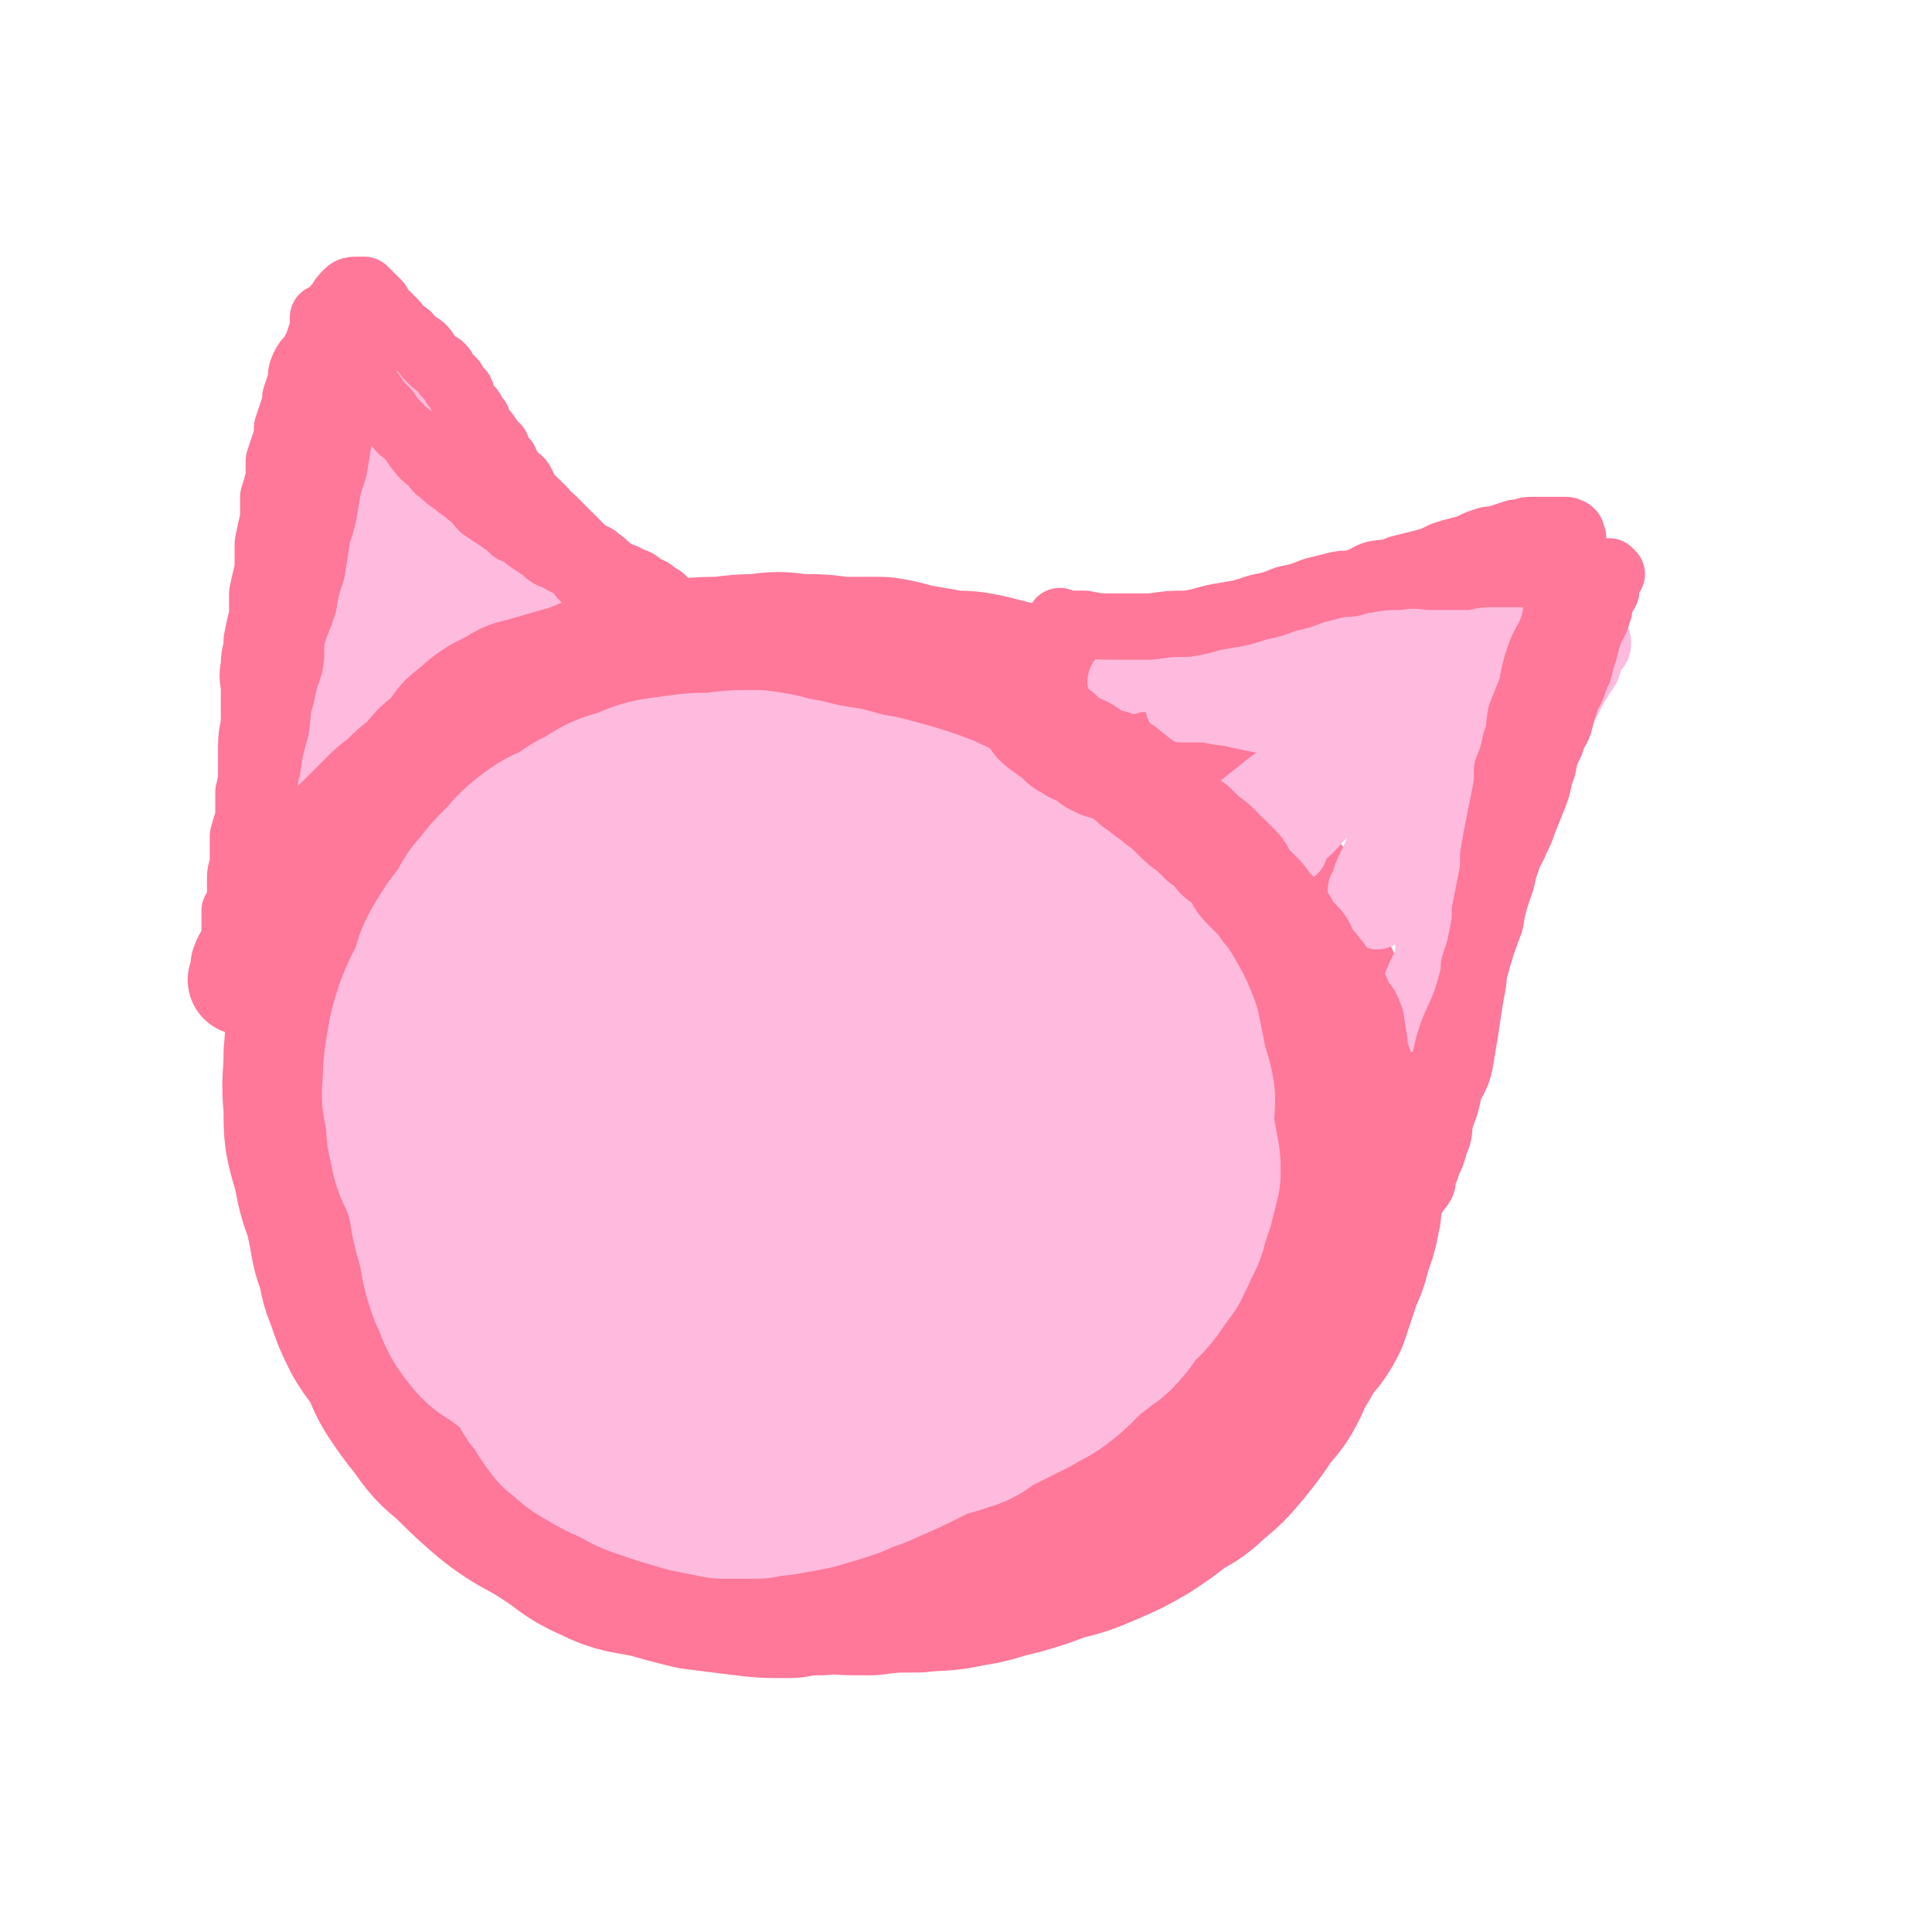 <svg viewBox='0 0 700 700' version='1.1' xmlns='http://www.w3.org/2000/svg' xmlns:xlink='http://www.w3.org/1999/xlink'><g fill='none' stroke='#FFBBDD' stroke-width='80' stroke-linecap='round' stroke-linejoin='round'><path d='M339,426c0,0 -1,-1 -1,-1 0,0 0,0 1,1 0,0 0,0 0,0 -2,0 -2,0 -3,0 -2,0 -2,-1 -4,0 -3,0 -4,0 -7,2 -4,2 -4,2 -7,5 -3,4 -3,4 -5,9 -1,4 -1,4 0,9 0,3 0,3 2,6 2,3 2,4 4,5 3,2 4,1 7,2 4,0 4,0 7,0 5,-1 5,-2 10,-4 5,-1 5,-1 10,-4 4,-3 4,-3 9,-6 4,-3 4,-3 7,-6 3,-3 3,-3 5,-5 1,-2 1,-2 2,-4 0,-1 0,-1 -1,-2 0,-1 0,-1 -1,-2 -2,-1 -2,-1 -5,-3 -5,-2 -5,-3 -10,-4 -6,-2 -7,-1 -13,-1 -6,0 -6,-1 -12,0 -5,0 -5,0 -10,0 -3,1 -3,1 -6,2 -3,0 -3,0 -5,1 -2,1 -2,1 -3,3 -1,2 -1,2 0,4 0,2 0,3 1,4 3,6 3,6 8,11 5,4 5,4 10,7 5,2 6,2 11,2 5,1 5,1 11,1 3,-1 3,-1 7,-2 5,-2 5,-2 10,-4 5,-2 5,-2 9,-5 4,-2 4,-2 8,-4 2,-2 2,-2 5,-5 1,-1 2,-1 3,-3 0,-1 -1,-1 -1,-1 -1,-2 -1,-2 -2,-3 -3,-2 -4,-1 -8,-3 -5,-3 -4,-4 -10,-6 -6,-2 -6,-1 -12,-3 -7,-2 -7,-2 -13,-3 -7,-1 -7,-2 -13,-2 -6,-1 -6,0 -12,0 -6,0 -6,-1 -12,0 -6,0 -6,0 -11,1 -4,1 -4,1 -7,3 -3,2 -3,2 -6,5 -2,2 -2,2 -3,5 -1,3 0,3 0,6 0,3 -1,3 0,5 0,4 1,4 2,7 3,7 3,7 7,14 4,5 4,6 9,10 4,4 4,3 9,5 4,2 4,3 9,3 4,1 5,0 9,0 7,-1 8,0 15,-2 7,-2 7,-2 14,-6 6,-4 6,-4 12,-8 7,-5 7,-5 13,-10 4,-3 5,-3 8,-7 4,-3 3,-4 6,-8 2,-3 3,-3 3,-6 0,-2 0,-2 -1,-3 -3,-3 -3,-3 -6,-5 -6,-3 -6,-3 -11,-6 -9,-3 -9,-3 -18,-6 -9,-2 -9,-2 -19,-4 -9,-2 -9,-3 -18,-3 -9,-1 -9,0 -18,1 -7,0 -7,-1 -14,1 -5,1 -5,2 -10,4 -4,3 -4,3 -7,6 -3,3 -2,4 -3,7 -1,2 -2,2 -2,3 0,4 1,4 1,8 0,5 -1,5 0,10 0,6 1,6 2,11 1,5 0,5 2,9 2,4 2,4 5,7 4,4 4,3 8,7 4,3 4,3 8,5 5,3 5,3 11,5 5,2 5,3 11,4 7,2 7,2 14,3 6,1 7,0 13,0 6,-1 6,-1 12,-2 6,-1 6,-1 10,-3 5,-2 5,-2 9,-5 5,-2 5,-2 8,-5 4,-4 4,-4 6,-8 2,-2 3,-2 3,-5 1,-3 1,-3 0,-6 0,-3 0,-3 -1,-5 0,-3 0,-3 -1,-5 -2,-4 -3,-3 -6,-7 -2,-2 -2,-3 -4,-5 -3,-4 -3,-4 -6,-8 -4,-5 -4,-5 -9,-11 -4,-6 -4,-6 -9,-11 -4,-4 -4,-5 -9,-8 -4,-3 -4,-3 -9,-5 -4,-1 -5,-1 -9,-2 -5,-2 -5,-3 -10,-3 -4,-1 -4,-1 -9,-1 -4,0 -4,0 -8,0 -2,0 -3,-1 -5,0 -4,0 -4,1 -7,3 -4,2 -4,2 -8,5 -3,3 -3,4 -6,8 -2,4 -2,4 -5,8 -1,4 -1,4 -2,8 -1,4 -1,4 -1,8 -1,4 -1,4 -1,8 -1,4 0,4 0,9 1,5 0,5 2,11 1,6 1,6 3,11 1,4 2,4 4,8 2,3 2,3 4,6 2,3 2,3 5,5 3,2 3,2 7,4 4,1 4,1 9,2 4,0 4,0 8,0 4,0 5,0 9,0 6,-1 6,-1 12,-2 7,-1 7,-1 14,-3 6,-1 6,-1 12,-3 4,-2 4,-2 8,-5 5,-4 5,-4 10,-8 5,-5 5,-5 10,-11 3,-4 3,-4 5,-8 2,-3 1,-3 3,-7 1,-3 1,-2 2,-5 1,-2 1,-2 2,-5 0,-2 0,-2 0,-4 1,-2 1,-2 0,-3 0,0 -1,0 -1,0 -1,-1 -1,-1 -2,-3 -1,-3 -1,-3 -2,-6 -3,-4 -3,-3 -6,-7 -3,-4 -3,-5 -7,-8 -4,-5 -4,-5 -8,-8 -5,-4 -5,-4 -11,-7 -5,-3 -5,-3 -11,-5 -5,-2 -5,-2 -10,-4 -5,-1 -5,-1 -10,-3 -4,-1 -4,-1 -9,-2 -3,-1 -3,-1 -7,-2 -5,0 -5,0 -9,1 -5,0 -5,0 -9,1 -4,0 -4,0 -8,1 -4,1 -4,1 -7,3 -3,2 -3,2 -6,5 -3,3 -3,3 -6,7 -3,3 -3,3 -6,6 -3,4 -3,4 -6,7 -3,3 -3,3 -5,6 -2,3 -2,3 -4,6 -2,4 -2,3 -4,7 -1,3 -2,3 -3,6 -1,3 0,3 -1,6 -1,3 -1,3 -2,5 0,3 0,3 0,6 -1,3 0,3 0,6 0,2 -1,2 0,4 0,2 0,2 1,5 1,5 1,5 2,9 1,4 1,4 3,7 2,4 2,4 4,7 1,3 1,3 3,5 2,2 2,2 4,4 3,2 3,2 6,4 4,3 4,3 9,5 6,3 6,4 12,6 5,2 5,2 10,3 4,1 4,1 9,2 3,0 3,0 6,0 3,-1 3,-1 5,-2 5,-1 5,-1 10,-2 4,-1 4,-1 9,-2 3,0 3,0 7,-1 3,-1 3,-1 6,-2 2,0 2,-1 4,-1 2,-1 2,-1 5,-2 3,-1 3,0 6,-2 3,-1 3,-2 6,-4 2,-1 3,-1 5,-3 2,-1 3,-1 5,-3 2,-1 1,-1 3,-3 1,-1 1,-1 3,-2 1,0 1,-1 3,-1 1,-1 1,-1 2,-2 1,0 1,0 3,-1 2,-1 2,-1 4,-3 1,-1 1,-2 2,-3 1,-3 2,-2 3,-5 0,-2 0,-2 0,-4 1,-3 1,-3 2,-5 0,-2 -1,-2 -1,-3 0,-1 0,-1 0,-3 0,-1 0,-1 0,-2 0,-1 1,-1 0,-3 0,-2 -1,-2 -2,-4 -1,-2 0,-3 -2,-5 -1,-3 -2,-3 -4,-5 -2,-3 -2,-3 -4,-5 -3,-3 -2,-4 -5,-6 -2,-3 -3,-3 -6,-5 -3,-3 -2,-3 -5,-6 -4,-4 -4,-4 -8,-6 -4,-3 -4,-3 -8,-5 -4,-3 -4,-3 -9,-5 -4,-2 -4,-2 -9,-5 -5,-2 -5,-3 -10,-4 -6,-2 -6,-1 -11,-1 -6,0 -6,0 -11,0 -5,0 -5,-1 -10,0 -5,0 -5,1 -9,2 -4,2 -5,1 -9,4 -6,3 -6,3 -11,7 -6,4 -6,4 -11,8 -5,5 -5,4 -9,9 -4,4 -3,5 -6,9 -3,4 -3,4 -5,8 -2,3 -1,3 -2,7 -1,3 -1,3 -2,7 0,2 0,2 1,3 0,2 0,2 1,3 2,5 1,5 3,9 2,5 2,6 5,11 3,5 3,5 7,10 3,5 3,5 7,9 4,4 4,4 9,7 6,4 6,5 12,8 7,4 7,3 15,6 8,3 8,3 16,5 8,1 8,0 15,0 9,1 9,2 18,1 9,-2 9,-3 18,-6 8,-3 8,-3 16,-7 8,-4 7,-5 14,-10 6,-5 6,-5 12,-9 4,-4 4,-4 8,-8 4,-3 4,-2 8,-6 3,-3 3,-3 7,-7 2,-3 3,-2 4,-6 1,-1 1,-2 1,-4 1,-3 2,-3 3,-7 1,-5 0,-5 0,-10 0,-5 1,-5 0,-10 0,-8 0,-8 -1,-16 -2,-7 -2,-7 -5,-15 -2,-5 -2,-5 -5,-9 -3,-5 -2,-6 -6,-9 -3,-3 -4,-2 -8,-5 -5,-3 -4,-3 -9,-6 -6,-4 -6,-5 -13,-9 -6,-4 -6,-4 -13,-7 -6,-3 -6,-3 -12,-6 -7,-2 -7,-3 -14,-4 -7,-2 -7,-2 -14,-3 -8,-1 -8,-1 -15,-2 -6,0 -6,0 -11,1 -5,0 -5,0 -10,1 -6,1 -6,1 -13,2 -4,2 -4,2 -9,3 -6,2 -6,2 -11,4 -6,2 -7,2 -12,5 -4,2 -4,2 -8,5 -3,2 -3,2 -6,4 -2,1 -3,1 -4,3 -2,2 -2,3 -3,6 -1,2 -1,2 -2,5 -2,4 -2,4 -4,8 -2,4 -2,4 -3,7 -2,4 -2,4 -3,8 -1,3 -1,3 -1,6 -1,3 -1,3 -2,6 0,4 0,4 0,7 0,3 -1,3 -1,5 0,3 0,3 0,6 0,4 0,4 0,8 -1,4 -1,4 -1,8 -1,4 -1,4 0,8 0,4 0,4 1,8 0,4 0,4 1,8 2,5 2,5 5,9 2,5 1,5 4,10 3,4 4,3 8,7 3,4 2,5 6,8 3,3 4,3 8,6 5,3 5,3 10,6 6,2 6,3 12,5 6,2 6,1 13,3 7,1 7,1 15,2 6,0 6,1 13,1 7,1 7,0 13,1 7,0 7,0 14,0 7,-1 7,-2 14,-4 6,-1 6,0 11,-2 8,-3 8,-4 15,-8 6,-3 6,-3 13,-7 7,-4 6,-4 13,-7 6,-3 6,-2 11,-5 5,-3 5,-4 10,-8 3,-2 3,-2 7,-5 2,-1 1,-2 3,-3 3,-3 3,-2 5,-5 2,-5 2,-5 3,-11 2,-5 1,-5 2,-10 0,-5 1,-6 0,-11 0,-5 0,-5 -2,-9 -2,-7 -2,-7 -5,-13 -3,-8 -4,-8 -8,-15 -3,-7 -3,-7 -7,-13 -4,-6 -4,-6 -9,-11 -5,-4 -5,-3 -10,-8 -5,-4 -4,-4 -9,-8 -4,-4 -4,-4 -8,-8 -4,-3 -4,-3 -8,-6 -4,-4 -4,-4 -9,-8 -6,-4 -6,-4 -12,-7 -7,-4 -7,-4 -14,-7 -5,-2 -5,-2 -11,-4 -6,-2 -6,-2 -11,-4 -5,-1 -4,-1 -9,-2 -3,-1 -3,0 -7,0 -4,0 -4,-1 -9,0 -5,0 -5,0 -11,1 -7,1 -6,1 -13,2 -7,1 -7,1 -13,3 -6,2 -6,2 -12,4 -7,3 -7,3 -13,7 -6,3 -6,3 -12,7 -5,3 -5,3 -11,6 -4,3 -5,2 -8,6 -3,3 -3,3 -5,7 -3,3 -3,3 -5,7 -1,2 -1,2 -2,5 -2,3 -2,3 -4,7 -2,3 -2,3 -3,7 -2,4 -2,4 -2,8 -2,5 -2,5 -2,10 -1,6 -2,6 -1,12 0,7 1,7 2,13 1,8 1,8 3,15 1,6 1,7 3,12 2,5 2,5 4,10 1,3 1,3 3,7 1,4 1,4 3,7 1,3 1,3 3,5 2,3 2,2 4,5 3,4 3,4 5,7 2,3 2,3 5,6 2,3 2,3 4,5 2,2 2,3 5,4 2,2 2,2 4,3 4,2 4,3 9,4 6,3 6,3 12,5 6,2 6,2 13,4 7,1 7,1 14,3 7,2 7,2 14,4 6,2 6,2 12,3 5,1 5,1 11,1 4,1 4,0 8,1 4,0 4,0 7,0 5,0 5,0 11,0 6,-1 6,-2 12,-2 6,-1 6,0 13,0 6,-1 6,-2 12,-3 7,-1 7,-1 13,-3 6,-1 6,-1 12,-4 6,-3 6,-3 11,-7 5,-3 4,-4 8,-8 5,-4 5,-4 9,-9 3,-5 3,-5 6,-11 2,-5 2,-5 5,-10 2,-6 2,-6 4,-12 3,-8 3,-8 5,-16 1,-8 1,-8 2,-16 1,-8 1,-8 0,-16 0,-7 0,-7 -1,-15 -1,-8 -1,-8 -4,-16 -2,-7 -3,-7 -6,-14 -4,-7 -3,-8 -7,-15 -5,-7 -6,-7 -11,-13 -5,-6 -4,-7 -9,-12 -6,-6 -7,-6 -13,-10 -7,-4 -7,-4 -14,-8 -5,-3 -5,-3 -11,-5 -6,-2 -6,-2 -12,-4 -8,-2 -7,-2 -15,-4 -6,-1 -6,-1 -13,-1 -9,-1 -9,-1 -17,-1 -10,-1 -10,-1 -20,0 -9,1 -9,1 -19,3 -8,1 -9,1 -17,3 -9,2 -9,2 -18,6 -9,3 -9,3 -17,7 -7,4 -7,4 -14,8 -7,4 -7,4 -13,9 -4,3 -5,3 -9,8 -4,4 -4,4 -7,9 -3,4 -4,4 -6,9 -3,5 -3,5 -5,10 -1,5 -1,5 -2,10 -1,5 -1,5 -1,10 -1,4 -1,4 -1,7 0,4 0,4 0,9 0,6 0,6 0,12 1,7 0,7 1,13 0,6 1,6 1,12 1,6 1,6 2,11 1,5 2,5 4,10 2,4 2,4 5,9 4,5 4,5 8,10 5,5 5,4 11,9 4,4 4,5 9,8 5,4 5,4 10,7 6,2 6,2 12,5 6,2 6,2 13,4 6,2 6,2 13,3 7,1 7,2 14,3 8,2 8,2 16,3 8,1 8,1 16,2 7,1 7,1 14,2 6,2 6,2 13,3 7,1 7,1 13,1 7,-1 7,-1 13,-2 5,0 5,1 11,0 7,-2 6,-2 13,-4 6,-2 6,-2 12,-4 6,-2 7,-1 13,-4 5,-3 5,-3 9,-6 5,-4 5,-4 9,-8 3,-3 3,-3 6,-7 3,-4 4,-4 7,-9 2,-4 2,-4 4,-9 1,-4 2,-4 3,-9 2,-6 2,-6 3,-12 1,-6 1,-6 2,-12 0,-5 0,-5 -1,-10 0,-5 -1,-5 -2,-11 -1,-6 0,-6 -1,-12 -2,-6 -2,-6 -4,-12 -3,-5 -3,-5 -5,-11 -2,-5 -2,-5 -4,-9 -3,-4 -3,-4 -6,-7 -3,-4 -3,-4 -6,-8 -5,-5 -5,-5 -10,-10 -5,-5 -4,-6 -9,-11 -5,-4 -6,-4 -11,-8 -5,-4 -4,-5 -9,-8 -5,-3 -6,-2 -11,-5 -5,-2 -4,-3 -9,-5 -5,-3 -6,-2 -11,-4 -5,-2 -5,-2 -11,-4 -5,-2 -5,-2 -10,-4 -6,-2 -6,-2 -12,-4 -6,-2 -6,-1 -12,-3 -5,-1 -5,-2 -11,-3 -4,-1 -4,0 -8,0 -5,-1 -5,-1 -9,-2 -3,0 -3,1 -6,1 -4,0 -4,-1 -7,0 -1,0 0,0 -1,1 -2,0 -2,0 -3,1 -2,1 -2,0 -4,1 -2,2 -1,2 -3,3 -3,2 -3,2 -6,4 -3,2 -3,2 -6,5 -3,3 -2,3 -5,6 -2,3 -2,3 -5,6 -2,3 -2,3 -5,6 -2,3 -2,4 -4,7 -3,4 -4,3 -7,7 -3,3 -2,4 -5,7 -3,4 -4,3 -7,7 -2,3 -2,4 -4,7 -2,3 -2,3 -5,6 -3,3 -3,3 -6,6 -2,3 -2,4 -4,7 -2,4 -3,3 -4,7 -2,4 -1,4 -2,8 -1,4 -2,4 -3,8 -1,3 -1,3 -2,6 -1,4 -1,4 -2,8 0,3 1,3 1,6 0,4 0,4 0,8 0,2 -1,2 0,5 0,4 0,4 1,8 1,3 1,3 2,6 1,4 1,4 3,8 1,3 1,3 3,7 2,3 3,3 5,6 2,3 2,3 5,6 4,3 4,3 8,6 3,3 3,3 6,6 3,3 3,3 6,5 3,2 3,2 5,3 3,2 3,2 6,3 3,2 3,3 6,4 3,2 3,2 6,3 3,2 3,1 6,2 3,2 3,2 6,3 3,1 3,1 5,1 3,1 3,0 5,1 3,0 3,0 5,1 3,0 3,1 5,1 3,1 3,0 6,0 3,1 3,1 6,1 4,0 4,0 7,0 5,0 5,0 9,0 4,0 4,0 7,0 4,0 4,0 7,0 3,0 3,0 7,0 3,0 3,0 6,0 3,-1 3,-1 7,-2 3,-1 3,-1 7,-2 4,-1 4,-1 9,-2 4,-1 4,-1 7,-2 3,-2 3,-2 6,-3 4,-3 4,-3 8,-5 3,-2 3,-2 6,-4 4,-3 4,-3 6,-6 3,-3 3,-4 5,-6 2,-2 4,-3 5,-3 '/></g>
<g fill='none' stroke='#FF7799' stroke-width='80' stroke-linecap='round' stroke-linejoin='round'><path d='M247,292c0,0 -1,-1 -1,-1 0,0 0,0 1,1 0,0 0,0 0,0 0,0 -1,-1 -1,-1 0,0 1,1 1,1 -1,0 -2,0 -3,0 -3,2 -3,2 -5,4 -5,3 -5,3 -9,7 -6,4 -6,3 -12,8 -6,5 -7,5 -13,11 -10,11 -11,10 -20,22 -5,5 -4,5 -8,12 -3,6 -4,6 -7,13 -2,6 -2,6 -3,12 -2,7 -2,7 -3,14 -2,9 -1,9 -2,17 -1,8 -1,8 -1,16 -1,6 0,6 0,12 0,5 -1,5 0,10 0,6 1,6 1,12 1,6 1,6 2,12 1,4 0,4 1,8 1,5 1,5 3,9 2,5 3,5 5,9 1,5 1,5 3,9 2,4 2,4 5,8 3,4 3,4 6,8 3,4 3,5 7,8 4,4 4,4 9,7 6,3 5,4 11,7 6,3 7,3 13,6 8,2 8,2 15,4 7,2 7,2 14,4 7,1 7,1 14,2 5,1 5,1 12,2 7,0 7,1 15,1 9,1 9,1 18,1 8,-1 8,-1 17,-1 8,-1 9,0 17,-2 8,-1 8,-2 17,-4 7,-2 7,-2 15,-5 8,-2 8,-2 15,-5 7,-3 7,-3 14,-7 6,-4 6,-4 11,-8 5,-3 6,-3 10,-7 6,-5 6,-5 11,-11 4,-5 4,-5 8,-11 4,-5 4,-4 7,-10 2,-5 2,-5 4,-11 1,-6 1,-6 1,-12 0,-5 1,-5 0,-11 -1,-9 -1,-9 -3,-17 -2,-10 -1,-10 -4,-19 -2,-9 -3,-9 -6,-17 -3,-8 -3,-8 -7,-15 -2,-6 -2,-6 -6,-12 -2,-6 -3,-6 -6,-11 -2,-4 -2,-5 -5,-9 -3,-5 -4,-5 -8,-10 -4,-5 -4,-6 -9,-10 -4,-5 -4,-4 -9,-8 -4,-4 -4,-4 -8,-7 -4,-3 -4,-3 -8,-6 -4,-3 -4,-3 -8,-5 -4,-3 -4,-3 -9,-6 -6,-4 -6,-4 -12,-7 -6,-4 -6,-3 -12,-6 -5,-3 -5,-4 -11,-6 -6,-3 -6,-2 -12,-4 -5,-2 -5,-2 -11,-4 -4,-1 -4,-2 -9,-3 -6,-1 -6,-1 -12,-2 -5,-1 -5,-2 -11,-3 -6,-1 -6,0 -12,0 -5,0 -5,0 -10,0 -6,0 -6,-1 -12,0 -6,0 -6,1 -12,2 -6,2 -6,2 -11,5 -7,4 -7,4 -13,9 -7,5 -7,6 -13,12 -6,6 -7,6 -12,12 -5,7 -5,8 -9,15 -5,8 -5,8 -9,16 -4,8 -4,8 -7,16 -4,7 -6,7 -8,14 -2,7 -1,7 -2,14 -1,7 -1,7 -2,14 0,3 0,3 1,7 0,4 0,4 1,9 1,3 1,3 2,7 1,4 1,4 3,9 1,5 1,5 2,10 2,5 2,5 3,10 2,5 2,5 3,9 2,5 3,5 5,10 1,3 1,3 2,7 2,4 3,4 5,7 2,4 2,4 4,7 2,2 3,2 5,5 3,3 2,3 5,6 3,3 3,3 6,6 4,3 4,2 8,5 4,3 4,3 8,6 4,3 4,3 8,5 5,3 5,3 10,5 6,2 6,2 13,4 6,2 6,2 12,3 6,2 6,2 12,3 6,1 6,1 12,2 7,1 7,2 14,2 7,1 7,0 15,1 9,0 9,1 18,1 9,1 9,1 19,1 7,0 7,0 15,0 7,-1 7,-1 15,-1 6,-1 6,0 12,-1 8,-2 8,-2 16,-5 5,-1 5,-2 10,-4 5,-3 5,-3 10,-8 6,-4 5,-4 10,-9 5,-5 6,-5 10,-10 4,-6 3,-7 6,-13 3,-6 3,-6 6,-12 2,-6 2,-6 4,-13 2,-7 2,-7 3,-14 1,-6 1,-6 1,-12 1,-8 1,-8 0,-15 0,-10 0,-10 -2,-19 -1,-10 0,-10 -3,-20 -2,-9 -3,-8 -6,-17 -2,-8 -1,-8 -4,-15 -3,-7 -3,-7 -7,-13 -3,-6 -2,-6 -6,-12 -2,-5 -2,-6 -6,-10 -2,-4 -3,-3 -6,-6 -4,-5 -4,-5 -8,-9 -5,-4 -5,-4 -11,-8 -5,-4 -5,-4 -10,-7 -5,-3 -5,-4 -9,-6 -5,-3 -5,-3 -10,-5 -5,-2 -5,-2 -9,-5 -5,-2 -5,-2 -9,-4 -6,-3 -6,-2 -12,-5 -7,-3 -7,-3 -14,-6 -8,-3 -8,-3 -15,-5 -10,-2 -10,-2 -20,-4 -9,-2 -9,-3 -18,-3 -9,-1 -9,0 -18,1 -9,1 -10,0 -18,3 -9,2 -9,3 -16,7 -8,4 -8,4 -15,9 -7,5 -6,5 -12,11 -7,5 -7,5 -13,11 -5,5 -6,5 -10,11 -4,5 -4,5 -8,10 -3,4 -3,4 -6,8 -4,5 -4,5 -6,10 -3,6 -3,6 -5,12 -3,6 -3,6 -6,12 -2,7 -2,7 -4,13 -2,6 -2,6 -3,12 -2,6 -2,6 -3,12 -2,7 -1,7 -2,14 0,6 0,6 0,12 0,6 0,6 0,12 1,5 1,5 2,10 1,6 1,6 3,11 1,6 1,6 3,11 2,6 2,6 5,12 3,5 3,4 6,9 3,5 2,5 5,10 4,6 4,6 8,11 5,7 5,7 11,12 7,7 7,7 14,13 9,7 10,6 19,12 8,5 7,6 16,10 8,4 9,3 18,5 7,2 7,2 15,4 8,1 8,1 16,2 8,1 8,1 17,1 5,-1 5,-1 11,-1 7,-1 7,-1 14,-2 8,-1 8,-1 16,-2 7,-2 7,-2 15,-3 7,-2 7,-2 14,-4 6,-1 6,-1 13,-4 6,-2 6,-2 12,-4 6,-2 6,-2 11,-4 7,-4 7,-4 14,-8 5,-3 5,-3 10,-7 6,-3 6,-2 11,-5 5,-5 4,-6 10,-12 4,-5 5,-5 10,-9 5,-5 5,-5 10,-10 4,-4 4,-5 7,-10 3,-5 4,-4 7,-10 2,-6 2,-6 4,-12 2,-6 3,-6 4,-12 2,-5 2,-5 3,-10 1,-4 0,-4 0,-9 0,-4 1,-4 0,-7 0,-7 -1,-7 -2,-13 -1,-7 -1,-7 -3,-14 -1,-7 -1,-7 -3,-13 -1,-7 -1,-7 -3,-14 -2,-8 -3,-8 -6,-15 -3,-7 -3,-7 -6,-14 -3,-7 -3,-7 -7,-13 -4,-7 -4,-6 -9,-12 -4,-6 -4,-6 -8,-11 -4,-5 -4,-5 -8,-10 -4,-4 -4,-4 -8,-8 -4,-3 -4,-3 -8,-6 -3,-2 -3,-2 -6,-4 -4,-2 -4,-2 -8,-4 -3,-2 -3,-2 -7,-4 -4,-1 -4,-1 -7,-3 -3,-1 -3,-1 -6,-3 -3,-1 -3,0 -7,-1 -3,-2 -3,-2 -7,-4 -4,-1 -4,-1 -8,-2 -5,-1 -5,-1 -11,-1 -5,-1 -5,-1 -11,-2 -7,-1 -7,-2 -14,-3 -7,0 -7,0 -15,0 -7,-1 -7,-1 -15,-1 -7,-1 -7,-1 -14,0 -6,0 -6,0 -13,1 -7,0 -8,0 -15,1 -7,1 -7,2 -14,3 -7,1 -7,1 -13,2 -6,2 -6,2 -12,4 -7,2 -8,2 -15,5 -6,3 -5,3 -11,7 -6,4 -7,4 -12,9 -6,6 -6,6 -12,12 -6,8 -6,8 -11,15 -6,9 -6,9 -11,18 -4,8 -4,8 -7,17 -3,10 -3,10 -5,20 -3,10 -2,10 -3,20 0,9 -1,9 0,19 0,10 0,10 3,20 2,10 2,11 7,21 5,11 10,15 14,20 '/></g>
<g fill='none' stroke='#FFBBDD' stroke-width='80' stroke-linecap='round' stroke-linejoin='round'><path d='M247,333c0,0 -1,-1 -1,-1 0,0 0,0 1,1 0,0 0,0 0,0 -1,0 -1,0 -2,0 -2,0 -2,0 -5,1 -4,3 -4,3 -7,6 -5,5 -5,6 -9,11 -6,7 -6,7 -11,14 -4,6 -4,6 -6,13 -5,10 -5,10 -8,21 -1,2 -1,2 -1,5 -1,3 -1,3 -2,6 0,4 -1,4 -1,7 -1,3 0,3 0,6 0,3 0,3 0,5 0,2 0,2 0,3 0,2 0,2 1,4 1,3 1,3 2,6 3,4 3,4 6,7 3,4 3,4 5,7 3,3 2,3 5,6 3,3 3,2 6,5 3,2 3,2 6,4 4,2 4,2 8,3 5,2 5,2 10,4 6,3 6,3 11,5 7,1 7,1 13,2 5,1 5,1 11,2 6,1 6,1 12,1 6,1 6,0 12,1 5,0 5,0 11,0 6,1 6,1 12,1 5,-1 5,0 10,-1 6,-1 6,-2 12,-3 4,-1 4,-1 8,-2 6,-2 6,-2 11,-5 4,-2 4,-2 8,-5 4,-3 4,-3 8,-6 2,-3 2,-3 4,-6 3,-4 2,-4 4,-7 2,-3 2,-3 3,-6 1,-3 1,-3 2,-6 0,-4 1,-4 0,-7 0,-4 -1,-4 -1,-8 0,-3 0,-3 -1,-7 0,-5 0,-5 -1,-9 -2,-6 -3,-6 -5,-12 -3,-6 -3,-6 -7,-12 -4,-8 -4,-8 -9,-15 -7,-10 -6,-11 -14,-19 -7,-8 -8,-8 -17,-14 -8,-6 -8,-6 -17,-11 -6,-3 -6,-4 -13,-6 -4,-2 -5,-1 -9,-2 -8,-1 -8,-2 -15,-3 -8,-2 -8,-2 -15,-2 -8,0 -8,0 -15,1 -7,0 -7,0 -14,1 -6,1 -6,1 -11,3 -5,1 -5,1 -9,3 -4,2 -4,2 -7,5 -4,2 -4,2 -7,5 -3,3 -3,2 -5,6 -3,3 -3,3 -4,7 -2,4 -2,4 -3,8 -2,4 -3,4 -5,9 -2,5 -1,5 -2,11 -2,6 -1,6 -3,12 -1,6 -1,6 -2,11 -1,5 -1,5 -2,10 -1,6 -1,6 -1,11 -1,4 0,4 0,9 0,3 -1,3 0,7 0,2 0,2 1,4 1,3 2,2 3,5 1,3 1,3 2,6 2,3 2,3 5,7 4,5 4,4 8,9 5,5 4,6 9,11 7,7 7,7 14,13 7,6 7,6 15,11 6,5 7,4 14,8 6,3 6,3 12,5 7,1 7,1 13,1 7,1 7,1 13,1 4,-1 4,-1 7,-1 6,-1 6,-2 12,-3 7,-1 7,-1 14,-3 7,-1 7,-1 13,-4 5,-2 5,-3 10,-5 5,-3 5,-2 9,-5 5,-2 4,-3 9,-6 3,-3 3,-3 7,-6 5,-4 5,-3 9,-8 5,-4 4,-4 8,-9 4,-5 3,-5 7,-10 3,-4 4,-4 7,-9 3,-5 3,-5 5,-11 3,-5 3,-5 5,-10 2,-6 1,-7 2,-13 1,-6 1,-6 0,-12 0,-6 0,-6 -1,-11 -1,-6 -1,-7 -3,-12 -2,-7 -3,-7 -6,-13 -3,-5 -2,-5 -6,-10 -4,-6 -5,-6 -10,-12 -6,-6 -6,-6 -12,-11 -5,-6 -5,-6 -12,-10 -6,-4 -6,-5 -12,-8 -5,-3 -5,-3 -10,-5 -6,-3 -6,-3 -12,-5 -6,-2 -7,-2 -14,-4 -6,-1 -6,-1 -13,-3 -7,-1 -7,-1 -15,-3 -7,-1 -7,-2 -15,-3 -8,0 -8,0 -15,1 -7,0 -7,0 -14,1 -8,1 -8,1 -15,4 -7,2 -7,2 -13,6 -5,2 -5,3 -10,6 -5,2 -5,2 -9,5 -5,4 -4,4 -8,8 -4,4 -4,4 -7,8 -4,4 -3,5 -6,9 -4,5 -4,5 -7,10 -3,5 -2,5 -4,11 -3,5 -3,5 -5,10 -2,6 -2,6 -3,12 -1,6 -1,6 -1,12 -1,5 0,5 1,11 0,4 0,5 1,9 1,5 1,5 3,9 2,5 2,5 5,10 2,5 2,5 5,9 3,5 3,5 7,9 4,5 4,5 8,9 4,5 4,5 8,9 4,4 4,4 8,6 4,4 4,4 8,7 5,3 5,3 10,6 5,3 5,4 11,7 5,3 6,2 12,5 6,2 6,2 12,4 6,3 6,3 13,5 6,2 6,2 13,3 6,1 6,1 12,2 5,1 5,0 11,1 5,0 5,0 10,0 5,-1 5,-1 11,-2 4,0 4,0 8,-1 6,-1 6,-1 12,-3 4,-1 4,-2 7,-4 4,-2 4,-2 8,-4 4,-2 4,-2 8,-4 3,-2 4,-2 7,-4 4,-3 4,-3 7,-6 4,-4 4,-4 8,-7 3,-3 4,-2 7,-6 2,-2 2,-3 4,-6 3,-3 4,-3 7,-7 2,-3 2,-3 5,-7 1,-3 2,-3 3,-7 2,-3 2,-3 3,-7 1,-3 1,-3 2,-6 1,-4 1,-4 2,-8 0,-4 0,-4 -1,-8 0,-3 -1,-3 -1,-7 -1,-6 0,-6 0,-12 -1,-6 -2,-6 -3,-12 -1,-5 -1,-5 -2,-10 -2,-5 -2,-5 -5,-10 -3,-4 -3,-4 -6,-9 -4,-4 -4,-4 -7,-9 -5,-4 -5,-4 -10,-9 -5,-5 -5,-6 -10,-10 -6,-5 -7,-4 -14,-8 -7,-4 -7,-4 -14,-7 -7,-3 -7,-2 -14,-3 -8,-1 -8,-1 -15,-2 -7,0 -7,0 -14,1 -8,1 -8,1 -17,2 -11,3 -11,2 -21,5 -9,3 -9,3 -18,6 -8,4 -8,3 -15,8 -7,5 -6,6 -12,12 -7,6 -7,6 -13,13 -5,6 -4,6 -9,13 -3,5 -4,5 -7,11 -3,6 -3,6 -5,12 -1,5 0,5 -1,10 -1,5 -1,5 -2,11 0,6 0,6 0,12 0,5 -1,5 0,10 0,7 1,7 2,14 1,6 1,6 2,12 1,6 1,6 2,11 0,5 0,5 1,9 1,4 1,4 3,7 1,4 1,4 3,8 1,3 1,3 4,6 2,4 2,4 5,8 4,3 4,4 8,6 5,3 5,3 10,5 5,3 5,3 11,5 6,2 6,2 13,4 5,1 5,1 10,2 6,0 6,0 12,0 4,-1 4,-1 7,-1 6,-1 6,-1 11,-2 7,-2 7,-2 13,-4 6,-3 6,-2 12,-5 7,-3 7,-3 13,-6 6,-3 6,-4 11,-6 5,-3 5,-3 10,-5 5,-3 5,-3 9,-6 5,-3 5,-3 9,-6 4,-3 3,-3 6,-6 4,-4 4,-4 7,-7 4,-5 4,-5 8,-9 3,-4 4,-4 6,-7 3,-4 2,-5 5,-9 2,-4 2,-4 4,-7 2,-4 2,-4 3,-8 2,-4 3,-4 4,-8 1,-4 1,-4 1,-8 0,-4 1,-4 0,-7 0,-3 -1,-3 -1,-5 -1,-3 0,-3 -1,-6 -1,-4 -1,-4 -3,-8 -2,-5 -2,-5 -5,-10 -3,-4 -3,-4 -6,-9 -4,-5 -4,-5 -8,-10 -4,-3 -4,-3 -8,-6 -4,-3 -4,-4 -7,-6 -5,-4 -5,-4 -10,-6 -6,-4 -6,-4 -13,-6 -7,-4 -7,-4 -14,-6 -7,-3 -6,-3 -13,-5 -6,-2 -6,-2 -12,-3 -7,-1 -7,-1 -14,-1 -6,-1 -6,0 -11,0 -5,0 -5,0 -10,0 -4,0 -4,-1 -8,0 -4,0 -4,1 -8,2 -4,1 -4,0 -9,2 -5,2 -4,2 -9,5 -6,3 -7,2 -12,6 -6,3 -5,4 -11,8 -5,4 -5,3 -10,7 -5,4 -5,4 -10,8 -5,4 -4,4 -9,9 -4,4 -4,4 -7,9 -4,4 -4,4 -8,9 -2,4 -2,4 -4,9 -3,4 -3,4 -4,9 -2,4 -2,4 -2,8 -1,4 -1,4 -1,8 0,4 0,4 1,7 1,7 1,7 3,14 2,8 1,8 4,16 3,6 2,7 7,13 3,4 5,3 9,7 '/></g>
<g fill='none' stroke='#FF7799' stroke-width='24' stroke-linecap='round' stroke-linejoin='round'><path d='M387,250c0,0 -1,-1 -1,-1 0,0 0,0 0,1 0,0 0,0 0,0 1,0 0,-1 0,-1 0,0 0,0 0,1 0,0 0,0 0,0 1,0 0,0 0,-1 0,0 0,0 0,0 2,-2 2,-3 3,-4 3,-3 4,-3 7,-5 6,-3 6,-3 11,-5 7,-3 7,-4 13,-6 8,-2 8,-1 16,-3 7,-2 7,-2 14,-4 8,-1 8,-1 16,-2 5,0 5,0 11,0 5,-1 5,-1 10,-2 5,-1 5,-2 10,-3 5,0 6,0 11,0 5,0 5,0 10,0 4,-1 4,-1 7,-1 4,-1 4,0 8,0 2,0 2,0 4,0 2,0 2,0 5,0 2,0 2,0 4,0 2,0 2,0 4,0 1,0 1,0 3,0 1,0 1,0 3,0 0,0 0,0 1,0 1,0 1,0 1,0 0,0 0,0 0,0 1,0 1,0 1,0 0,0 0,0 0,0 1,0 0,-1 0,-1 -1,0 0,1 -1,1 -3,0 -3,0 -7,0 -4,0 -4,0 -9,0 -8,0 -8,-1 -15,0 -8,0 -8,1 -16,1 -7,0 -7,0 -14,0 -7,1 -7,1 -14,2 -5,1 -5,1 -11,1 -4,1 -4,1 -9,2 -15,3 -15,3 -29,7 -5,2 -4,2 -9,4 -4,1 -4,1 -8,2 -4,1 -4,2 -7,3 -3,1 -3,1 -7,2 -1,0 -1,0 -2,1 -2,0 -2,0 -3,1 -1,0 -1,0 -2,0 -1,1 -1,0 -2,1 -1,0 0,0 -1,1 -1,0 -1,0 -2,0 0,0 0,0 0,0 0,0 -1,0 -1,0 0,-1 0,-2 2,-3 3,-1 3,0 6,-1 6,-1 5,-2 11,-3 7,-1 7,-1 15,-2 9,-1 9,-1 17,-3 10,-2 10,-2 19,-4 7,-1 7,-1 14,-2 4,0 4,0 9,-1 5,-1 5,-1 9,-2 5,0 5,-1 9,-1 5,0 5,0 9,0 4,0 4,0 7,0 2,0 2,0 4,0 3,0 3,0 6,1 3,0 3,-1 6,0 3,0 3,0 6,1 3,0 3,0 6,0 3,0 3,0 6,0 1,0 1,-1 3,0 1,0 1,0 3,1 1,0 1,0 2,0 0,0 0,0 1,0 0,0 0,0 0,0 1,0 1,0 1,0 '/></g>
<g fill='none' stroke='#FFBBDD' stroke-width='24' stroke-linecap='round' stroke-linejoin='round'><path d='M433,236c0,0 -1,-1 -1,-1 0,0 0,0 0,1 0,0 0,0 0,0 1,0 0,-1 0,-1 0,0 0,0 0,1 0,0 0,0 0,0 1,0 1,0 3,0 3,0 3,0 7,0 6,0 6,0 12,0 10,0 10,0 20,0 11,0 11,-1 21,0 10,0 10,0 19,1 10,0 10,0 21,1 3,0 3,0 7,0 4,0 4,-1 8,0 2,0 2,0 4,1 2,0 2,0 4,0 2,0 2,0 4,0 2,0 2,0 4,0 2,0 2,0 3,0 1,0 1,0 2,0 1,0 1,0 2,0 0,0 0,1 0,1 1,0 2,0 2,0 0,0 -1,0 -2,0 -2,0 -2,0 -5,0 -11,0 -11,0 -22,0 -10,0 -10,-1 -20,-1 -9,0 -9,0 -17,0 -12,0 -12,0 -24,0 -10,0 -10,0 -20,0 -7,0 -7,-1 -15,0 -5,0 -5,0 -10,1 -3,0 -3,0 -6,1 -2,0 -2,0 -4,1 -2,0 -2,1 -3,1 -2,0 -2,-1 -3,0 -3,0 -3,1 -5,1 -3,1 -3,1 -5,2 -2,0 -2,0 -4,0 -1,1 -1,1 -2,1 -1,0 -1,0 -1,0 -1,0 -1,0 -1,0 0,-1 1,-1 2,-2 2,-1 3,-1 5,-2 8,-1 8,-1 15,-2 10,-1 10,0 19,-1 10,-2 10,-2 20,-4 8,-1 8,-1 17,-1 7,-1 7,-1 14,-1 5,-1 5,-1 11,-1 4,-1 4,0 9,0 6,0 6,0 13,0 5,0 5,-1 9,-1 6,0 6,0 11,0 4,0 4,0 8,0 4,-1 4,-1 7,-1 3,-1 3,0 5,0 2,0 2,0 4,0 1,0 1,-1 2,0 1,0 1,0 1,1 1,0 1,0 1,1 0,2 -1,2 -2,3 -1,3 -1,3 -2,6 -4,6 -4,6 -7,12 -5,9 -6,9 -11,17 -5,8 -5,8 -10,16 -4,8 -3,8 -7,16 -3,6 -4,5 -7,11 -3,5 -3,5 -6,11 -2,4 -2,4 -4,9 -2,4 -3,3 -5,7 -1,5 0,5 -2,10 0,2 0,2 -1,3 -1,3 -2,3 -3,5 -1,2 0,3 -1,5 -1,1 -1,1 -2,2 0,1 1,1 0,2 0,1 0,1 -1,1 0,0 -1,1 -1,1 1,-2 2,-3 3,-6 2,-3 1,-3 3,-7 2,-5 2,-5 5,-9 2,-5 2,-6 4,-11 2,-4 2,-4 5,-8 2,-5 2,-5 4,-9 2,-3 1,-3 3,-6 2,-3 2,-3 4,-7 2,-4 2,-4 4,-7 1,-3 1,-3 3,-7 1,-3 1,-3 3,-6 1,-3 1,-3 2,-5 1,-4 0,-4 2,-7 2,-4 2,-4 4,-8 2,-3 2,-3 4,-7 1,-2 0,-2 2,-4 0,-2 1,-2 1,-3 0,-1 0,-1 0,-2 1,-1 1,-1 2,-2 0,0 -1,0 -1,0 1,0 1,-1 2,0 0,0 -1,0 -1,1 0,1 0,1 -1,2 -2,6 -2,6 -4,11 -5,9 -5,9 -10,18 -4,9 -3,10 -8,18 -3,7 -4,7 -8,13 -4,7 -5,6 -9,13 -2,3 -2,4 -4,7 -2,2 -3,2 -5,3 0,1 0,1 0,2 0,0 0,0 0,0 0,0 0,-1 0,-1 0,-2 0,-2 0,-3 1,-5 2,-4 3,-9 1,-5 0,-5 2,-10 1,-5 1,-5 3,-11 2,-5 1,-5 3,-10 1,-4 2,-4 3,-8 2,-5 1,-5 3,-10 1,-3 2,-3 3,-6 1,-2 1,-2 2,-5 0,0 0,0 0,-1 0,0 0,0 0,-1 0,0 0,0 0,0 0,0 0,0 0,1 0,2 0,2 -1,5 -4,9 -4,9 -8,18 -4,8 -3,8 -6,16 -3,6 -4,6 -8,11 -2,4 -1,4 -3,8 0,1 0,1 -1,3 0,0 0,1 0,1 1,0 1,-1 1,-2 1,-2 1,-2 2,-3 2,-5 2,-5 4,-10 3,-6 2,-6 5,-11 3,-7 3,-6 6,-14 3,-5 2,-5 5,-11 1,-5 2,-4 3,-9 1,-4 1,-4 2,-8 0,-2 0,-2 0,-3 0,-2 1,-3 0,-3 0,0 -1,1 -2,3 -2,3 -2,3 -4,6 -4,7 -4,7 -9,13 -4,8 -4,8 -8,15 -4,8 -4,7 -8,15 -3,6 -3,6 -6,12 -1,4 -1,4 -2,8 -1,3 -1,4 -1,7 0,0 0,0 0,1 0,0 0,1 0,1 1,-1 1,-2 2,-3 3,-4 4,-3 6,-6 5,-7 5,-8 9,-16 4,-6 4,-6 7,-13 3,-5 3,-5 5,-10 2,-5 2,-5 3,-9 1,-3 1,-3 1,-5 1,-3 1,-3 0,-5 0,0 0,1 -1,1 0,0 0,-1 0,-1 -1,-1 -1,0 -2,0 -3,0 -3,0 -6,1 -5,2 -5,1 -10,4 -9,4 -9,4 -16,10 -8,6 -8,6 -14,12 -5,4 -5,5 -9,9 -2,2 -3,1 -5,4 -1,1 0,2 0,3 0,0 0,-1 0,-2 2,-3 2,-3 4,-6 7,-9 6,-10 15,-17 9,-8 10,-7 19,-13 8,-5 8,-5 15,-10 5,-3 5,-2 9,-5 2,-1 3,-2 3,-2 1,-1 0,0 -1,0 -1,0 -1,0 -2,1 -2,1 -1,2 -3,3 -4,2 -4,2 -8,3 -5,3 -5,3 -9,5 -5,2 -5,1 -9,3 -5,2 -6,2 -11,4 -9,5 -9,5 -19,11 -9,5 -9,6 -18,12 -5,3 -6,2 -10,6 -3,1 -3,2 -5,4 0,0 -1,0 -1,0 0,-1 1,-1 1,-1 1,-1 0,-1 0,-2 2,-2 2,-2 4,-3 4,-3 4,-4 7,-7 5,-4 5,-4 10,-8 6,-4 6,-4 12,-7 6,-4 6,-4 13,-8 6,-3 6,-2 12,-5 4,-2 4,-2 9,-4 2,-2 2,-2 3,-3 1,-1 2,-1 2,-1 0,-1 0,-1 -1,-1 -1,0 -1,0 -1,0 -1,-1 -1,-1 -2,-1 -1,-1 -1,0 -3,0 -3,0 -3,0 -6,0 -7,-1 -7,-1 -14,-1 -9,-1 -9,0 -18,0 -8,0 -8,0 -16,0 -6,1 -6,0 -12,1 -4,0 -4,0 -7,1 -2,0 -2,0 -3,0 0,0 0,0 -1,0 0,1 0,1 0,1 3,0 4,-1 7,0 7,1 7,1 14,3 29,6 29,6 58,12 6,1 6,1 12,1 3,1 3,1 6,1 0,0 1,0 1,0 -2,-1 -3,0 -6,-1 -8,-1 -8,-1 -16,-2 -3,-1 -3,-2 -7,-2 -8,-2 -8,-2 -16,-3 -10,-2 -10,-3 -21,-5 -8,-1 -8,-1 -17,-2 -5,-1 -5,-1 -9,-1 -3,0 -3,0 -5,0 0,0 0,0 0,0 '/><path d='M526,272c0,0 -1,-1 -1,-1 0,0 0,0 0,1 0,0 0,0 0,0 1,0 0,-1 0,-1 0,0 0,0 0,1 0,0 0,0 0,0 -1,0 -1,0 -2,1 -3,3 -3,2 -5,5 -5,6 -4,6 -8,12 -4,6 -4,6 -8,12 -3,5 -2,5 -5,11 -2,4 -2,4 -3,8 -1,1 -1,1 -1,2 0,1 0,1 0,1 '/><path d='M208,208c0,0 -1,-1 -1,-1 0,0 0,1 1,1 0,0 0,0 0,0 0,0 -1,-1 -1,-1 0,0 0,1 1,1 0,0 0,0 0,0 0,0 -1,-1 -1,-1 0,0 0,1 1,1 0,0 0,0 0,0 0,0 0,0 -1,-1 -1,-1 -1,-1 -3,-3 -2,-2 -2,-2 -5,-4 -2,-2 -2,-2 -4,-4 -3,-3 -3,-2 -6,-5 -2,-2 -2,-2 -4,-4 -3,-2 -3,-2 -5,-5 -3,-2 -3,-2 -5,-4 -2,-2 -1,-2 -3,-5 -1,-1 -1,-1 -3,-3 -2,-2 -2,-2 -4,-5 -1,-2 -1,-2 -3,-4 -1,-2 -1,-1 -3,-3 -1,-1 -2,-1 -3,-3 -2,-2 -1,-2 -3,-5 -2,-2 -2,-2 -4,-4 -3,-3 -3,-3 -5,-7 -3,-3 -3,-3 -5,-6 -3,-3 -3,-3 -6,-6 -1,-3 -1,-3 -3,-5 -1,-1 -1,-1 -3,-2 -1,-1 -1,-1 -2,-2 0,0 0,0 -1,0 0,0 0,0 0,0 0,0 0,0 0,0 0,1 0,1 0,1 0,1 0,1 0,2 0,2 1,2 1,4 1,4 0,4 0,9 0,6 0,6 1,13 1,8 1,8 3,15 1,6 2,6 2,12 1,5 0,5 0,9 0,4 0,4 0,8 0,3 0,3 0,6 0,1 0,1 0,2 0,3 -1,3 -1,5 0,3 0,3 0,5 -1,2 -2,2 -2,4 -1,2 0,3 0,5 0,2 0,2 0,4 -1,3 -1,3 -2,5 0,2 1,2 1,4 0,2 -1,2 -2,4 0,2 0,2 0,4 0,3 0,3 0,5 -1,2 -2,2 -2,3 -1,2 0,2 0,4 0,1 -1,1 -1,3 0,0 0,0 0,1 0,1 -1,1 -1,2 0,0 0,0 0,1 0,1 0,1 0,1 0,0 0,-1 0,-2 0,-3 0,-3 0,-5 0,-4 0,-4 0,-8 0,-6 0,-6 0,-12 -1,-6 -1,-6 -2,-12 0,-3 1,-3 1,-7 0,-7 0,-7 0,-15 0,-6 0,-6 0,-12 0,-6 0,-6 0,-11 0,-4 0,-4 1,-8 0,-3 0,-3 0,-6 0,-2 0,-2 1,-4 0,-1 0,-1 0,-2 0,0 0,-1 0,-1 0,0 0,1 0,2 0,8 0,8 1,17 0,10 0,10 1,21 0,3 0,3 1,5 0,8 1,8 1,15 2,14 1,14 3,27 0,5 1,5 1,9 1,3 1,3 1,7 0,2 -1,2 0,4 0,2 1,2 2,5 0,0 0,0 0,1 0,0 0,1 0,1 0,-2 1,-2 1,-4 1,-7 1,-7 1,-14 0,-7 0,-7 0,-14 0,-5 -1,-5 -1,-10 -1,-8 -1,-8 -2,-16 0,-9 0,-9 0,-17 -1,-9 0,-9 -2,-18 0,-1 -1,0 -1,-1 -1,-2 -1,-2 -2,-5 0,-1 0,-1 0,-2 -1,-2 -1,-2 -1,-4 0,-2 0,-3 0,-3 0,-1 0,0 0,1 0,1 1,1 1,3 2,7 1,7 3,14 2,9 2,9 5,17 4,10 4,10 8,20 3,9 3,9 7,18 3,5 3,5 5,10 1,2 1,2 2,5 1,1 1,1 1,2 0,0 1,0 1,0 0,-1 0,-1 0,-2 0,-1 0,-1 0,-2 -1,-3 -2,-3 -2,-7 -2,-9 -2,-9 -4,-18 -2,-11 -2,-12 -5,-23 -3,-13 -3,-12 -6,-25 -2,-6 -2,-6 -3,-12 -1,-2 -1,-2 -2,-4 0,0 -1,-1 -1,-1 0,0 0,1 1,3 1,3 1,3 3,6 3,4 2,4 5,7 5,7 5,8 11,14 7,8 7,8 14,16 7,7 7,7 15,14 5,5 5,5 10,10 3,2 3,2 6,4 0,1 0,1 1,2 0,0 0,0 0,0 -1,-1 -1,-1 -1,-2 -1,-1 -1,-1 -2,-2 -3,-3 -3,-3 -5,-5 -6,-6 -6,-6 -13,-12 -7,-7 -8,-7 -16,-14 -8,-9 -8,-9 -17,-17 -7,-6 -7,-6 -14,-12 -3,-3 -3,-3 -6,-5 -1,0 -1,-1 -2,-1 -1,-1 -2,0 -2,0 0,0 1,0 2,1 2,2 1,2 3,4 4,5 4,5 8,9 4,4 4,4 8,8 7,6 7,6 14,12 9,7 9,6 19,12 7,5 7,5 15,10 6,3 6,4 11,7 5,3 5,2 9,5 3,2 3,3 6,5 2,3 2,2 5,4 1,1 1,1 2,2 1,0 1,0 2,0 0,-1 0,-1 0,-2 -1,-2 -1,-2 -2,-3 -1,-2 -1,-2 -2,-3 -3,-3 -3,-3 -5,-6 -2,-2 -2,-2 -5,-5 -3,-2 -3,-2 -6,-4 -4,-3 -4,-2 -8,-5 -4,-1 -4,-1 -8,-3 -4,-2 -4,-2 -8,-4 -4,-1 -4,-1 -8,-2 -5,-2 -5,-2 -9,-4 -3,-1 -3,-1 -6,-2 -3,-1 -3,-1 -7,-2 -1,-1 -1,-1 -3,-1 -1,0 -1,0 -2,0 -1,0 -2,-1 -2,0 0,1 1,1 2,3 1,3 1,3 3,7 2,5 2,5 4,10 2,4 3,4 5,9 2,4 1,4 3,8 1,2 1,2 2,5 1,1 1,1 2,2 0,1 0,1 0,2 1,1 1,2 1,1 0,0 -1,-1 0,-2 0,-2 1,-1 1,-3 1,-2 1,-2 2,-4 1,-3 1,-3 2,-6 1,-3 2,-3 3,-6 1,-2 1,-2 1,-4 1,-1 1,-1 1,-2 0,-1 0,-1 0,-1 0,0 1,0 1,1 0,0 -1,-1 -1,0 -2,2 -2,2 -3,5 -3,6 -3,6 -6,12 -10,20 -10,20 -20,40 -2,4 -1,4 -4,8 0,0 -1,0 -1,0 '/><path d='M157,224c0,0 -1,-1 -1,-1 0,0 1,0 1,1 0,0 0,0 0,0 0,0 -1,-1 -1,-1 0,0 1,0 1,1 0,0 0,0 0,0 0,0 0,-1 -1,-1 -1,1 -2,1 -3,2 -2,3 -2,3 -4,6 -4,5 -3,5 -6,10 -4,5 -4,5 -7,10 -3,5 -3,5 -5,10 -2,3 -2,3 -4,7 -1,3 -2,3 -3,6 0,2 0,2 0,4 0,2 -1,2 -1,5 -1,2 -1,2 -2,5 0,2 0,2 0,3 -1,2 -1,2 -2,3 0,2 0,2 0,3 0,1 -1,1 -1,2 0,1 -1,1 -1,2 0,0 1,0 1,1 0,0 0,0 0,0 0,0 -1,0 -1,0 0,-1 1,0 1,0 0,-2 0,-3 0,-5 0,-5 1,-5 1,-9 0,-3 0,-3 0,-7 0,-7 0,-7 1,-14 1,-7 1,-7 3,-15 1,-6 0,-6 2,-11 1,-6 0,-6 3,-11 1,-3 1,-3 3,-6 5,-6 7,-8 10,-12 1,-1 -1,1 -2,2 '/></g>
<g fill='none' stroke='#FF7799' stroke-width='24' stroke-linecap='round' stroke-linejoin='round'><path d='M244,238c0,0 -1,-1 -1,-1 0,0 0,0 1,1 0,0 0,0 0,0 0,0 -1,-1 -1,-1 0,0 0,0 1,1 0,0 0,0 0,0 0,0 0,0 -1,-1 0,0 0,0 0,0 -2,-2 -2,-2 -4,-4 -2,-2 -2,-2 -4,-5 -3,-3 -3,-2 -5,-5 -3,-3 -3,-3 -6,-6 -2,-2 -2,-2 -5,-4 -3,-1 -3,-1 -6,-3 -3,-1 -2,-2 -4,-4 -3,-2 -4,-2 -7,-4 -3,-1 -3,-1 -5,-3 -3,-2 -3,-2 -6,-4 -2,-2 -2,-2 -5,-3 -2,-2 -2,-2 -5,-4 -3,-2 -3,-2 -6,-4 -2,-2 -2,-3 -5,-5 -2,-2 -3,-2 -5,-4 -3,-2 -3,-2 -5,-4 -2,-1 -2,-2 -3,-3 -3,-3 -3,-2 -5,-5 -2,-2 -1,-2 -3,-4 -2,-3 -3,-2 -5,-5 -2,-2 -2,-2 -4,-5 -3,-3 -3,-3 -5,-6 -2,-3 -2,-3 -4,-5 -1,-3 -1,-3 -3,-5 -1,-2 -1,-1 -3,-3 -1,-2 0,-2 -1,-4 -1,-1 -1,-1 -2,-2 -1,-1 -1,-1 -1,-3 -1,-1 -1,-1 -2,-2 -1,-1 -1,0 -1,-1 -1,-1 -1,-1 -1,-2 0,-1 0,-1 0,-1 0,0 0,0 0,0 '/><path d='M241,218c0,0 -1,-1 -1,-1 0,0 0,0 1,1 0,0 0,0 0,0 0,0 -1,-1 -1,-1 0,0 0,0 1,1 0,0 0,0 0,0 0,0 -1,-1 -1,-1 0,0 0,0 1,1 0,0 0,0 0,0 0,0 0,0 -1,-1 -1,-1 -1,0 -2,-1 -2,-2 -2,-2 -5,-3 -2,-2 -2,-2 -5,-3 -3,-2 -3,-1 -6,-3 -3,-2 -2,-2 -5,-4 -2,-2 -2,-1 -5,-3 -2,-2 -2,-2 -4,-4 -2,-2 -2,-2 -4,-4 -2,-2 -2,-2 -4,-4 -2,-1 -2,-1 -3,-3 -2,-2 -2,-2 -3,-3 -2,-2 -2,-1 -3,-3 -1,-2 -1,-2 -2,-4 -1,-2 -2,-1 -3,-3 -2,-2 -2,-3 -3,-5 -2,-2 -2,-2 -3,-5 -2,-2 -2,-2 -4,-5 -2,-2 -2,-2 -3,-5 -1,-1 -1,-1 -2,-3 -1,-2 -2,-1 -3,-3 -1,-2 0,-2 -1,-4 -1,-1 -1,-1 -2,-2 -1,-1 0,-1 -1,-2 -1,-1 -1,-1 -2,-2 -1,-1 -1,-2 -2,-3 -1,-1 -2,-1 -3,-2 -1,-1 -1,-1 -2,-2 -1,-2 -1,-2 -2,-3 -1,-1 -2,-1 -3,-2 -2,-1 -1,-2 -3,-3 -1,-1 -1,0 -2,-1 -1,-1 -1,-2 -2,-3 -1,-1 -1,-1 -2,-2 -1,-1 -1,-1 -2,-2 -1,-1 -1,-1 -2,-3 -1,-1 -1,-1 -2,-2 0,0 0,0 -1,-1 -1,-1 -1,-1 -2,-2 0,0 0,0 -1,0 -1,0 -1,0 -2,0 0,0 0,0 0,0 -1,0 -2,0 -3,1 -2,2 -2,2 -3,4 -2,2 -2,2 -3,4 -2,3 -2,2 -3,5 -1,3 -1,3 -2,6 -1,2 -1,2 -2,4 -2,2 -2,2 -3,4 -1,2 -1,3 -1,5 -1,3 -1,3 -2,6 0,2 0,2 -1,5 -1,3 -1,3 -2,6 0,3 0,3 -1,6 -1,3 -1,3 -2,6 0,3 0,3 0,6 -1,4 -1,4 -2,7 0,4 0,4 0,8 -1,4 -1,4 -2,9 0,4 0,4 0,9 -1,5 -1,4 -2,9 0,4 0,4 0,8 -1,4 -1,4 -2,9 0,5 -1,4 -1,9 -1,5 0,5 0,9 0,5 0,5 0,10 0,5 -1,5 -1,10 0,4 0,4 0,9 0,4 0,4 -1,8 0,5 0,5 0,9 -1,4 -1,3 -2,7 0,5 0,5 0,9 0,3 -1,3 -1,6 0,4 0,4 0,7 0,3 -1,3 -2,5 0,2 0,3 0,5 0,2 0,2 0,4 0,2 0,2 0,4 0,2 0,2 0,4 0,1 0,1 0,3 0,1 0,1 0,3 0,1 0,1 0,2 0,0 0,0 0,1 0,0 0,0 0,1 0,0 0,0 0,1 0,0 0,0 0,1 0,0 0,1 0,1 0,-1 0,-1 0,-2 0,-4 0,-4 1,-8 1,-7 0,-7 1,-14 1,-7 0,-7 1,-15 1,-7 2,-7 3,-13 1,-6 1,-6 2,-12 1,-7 2,-7 3,-13 1,-7 1,-8 2,-15 1,-7 2,-7 3,-15 1,-6 1,-6 2,-13 2,-7 2,-7 3,-14 1,-7 1,-7 2,-13 1,-6 1,-6 2,-12 1,-5 1,-5 1,-11 1,-5 1,-5 2,-10 1,-4 1,-4 1,-7 1,-4 1,-4 2,-8 1,-3 1,-3 1,-7 1,-3 1,-3 2,-6 1,-3 1,-3 1,-6 1,-2 1,-2 2,-5 1,-1 1,-1 1,-2 1,-1 0,-1 1,-2 0,-1 0,-1 0,-1 1,0 1,0 1,0 0,0 0,0 0,1 0,2 0,2 0,4 0,3 0,3 0,7 -1,5 -1,5 -2,10 -1,6 -1,6 -2,12 -2,6 -2,6 -3,12 -1,6 -1,6 -3,12 -1,7 -1,7 -2,13 -2,6 -2,6 -3,12 -2,6 -2,5 -4,11 -1,6 0,6 -1,11 -2,6 -2,6 -3,11 -2,6 -1,6 -2,12 -2,7 -2,7 -3,14 -2,6 -1,6 -2,12 -1,7 -2,6 -3,13 -1,5 -1,5 -1,11 -1,6 -1,6 -1,12 -1,6 -1,6 -1,11 0,6 0,6 1,11 1,3 2,5 2,6 '/><path d='M385,226c0,0 -1,-1 -1,-1 0,0 0,0 0,1 0,0 0,0 0,0 1,0 0,-1 0,-1 0,0 0,0 0,1 0,0 0,0 0,0 1,0 0,-1 0,-1 0,0 0,1 0,1 2,0 2,0 3,0 3,0 3,0 6,0 5,1 5,1 10,1 7,0 7,0 14,0 7,-1 7,-1 13,-1 7,-1 7,-2 14,-3 6,-1 6,-1 12,-3 5,-1 5,-1 10,-3 5,-1 5,-1 10,-3 4,-1 4,-1 8,-2 4,-1 4,0 7,-1 4,-1 4,-2 7,-3 5,-1 5,0 9,-2 4,-1 4,-1 8,-2 4,-1 4,-1 8,-3 3,-1 3,-1 7,-2 4,-1 4,-2 8,-3 2,-1 2,0 5,-1 3,-1 3,-1 6,-2 3,0 3,-1 6,-1 1,0 1,0 3,0 2,0 2,0 4,0 1,0 1,0 3,0 1,0 1,0 1,0 1,0 1,0 1,0 1,0 1,0 1,1 1,0 1,-1 1,0 1,0 0,0 0,1 0,0 1,0 1,1 0,0 0,0 0,1 0,1 0,1 0,2 0,2 -1,2 -1,3 -1,4 0,4 -1,7 -1,4 -1,4 -2,7 -2,5 -2,6 -3,11 -2,6 -3,6 -5,11 -2,6 -2,6 -3,12 -2,5 -2,5 -4,10 -1,5 0,5 -2,10 -1,5 -1,5 -3,10 0,5 0,5 -1,10 -1,5 -1,5 -2,10 -1,5 -1,5 -2,11 0,5 0,5 -1,10 -1,5 -1,5 -2,10 0,4 0,4 -1,9 -1,5 -1,5 -3,11 0,5 0,5 -1,10 -1,6 -1,6 -2,13 -1,6 -1,6 -2,12 -1,5 -2,5 -4,10 -1,5 -1,5 -3,10 -1,5 0,5 -2,9 -1,4 -1,4 -3,8 0,2 -1,2 -2,4 0,2 1,2 0,3 0,1 -1,1 -2,1 0,1 0,2 0,2 0,0 0,-1 0,-1 0,-3 0,-3 0,-5 1,-5 2,-4 3,-9 1,-6 1,-6 2,-12 2,-6 3,-6 4,-13 2,-7 1,-7 3,-14 2,-7 3,-7 6,-15 2,-6 2,-7 4,-14 2,-7 2,-7 5,-15 1,-6 1,-6 3,-12 2,-5 1,-5 3,-10 1,-4 2,-4 3,-7 2,-4 2,-4 3,-7 2,-5 2,-5 4,-10 2,-5 1,-5 3,-10 1,-5 1,-5 3,-9 1,-4 2,-4 3,-7 1,-4 1,-4 2,-7 1,-4 2,-4 3,-7 1,-3 1,-3 2,-5 1,-4 1,-4 2,-7 1,-4 1,-4 2,-7 1,-3 2,-3 3,-7 1,-2 0,-2 1,-5 1,-1 1,-1 2,-3 0,-2 0,-2 0,-4 1,-1 1,-1 2,-2 0,0 -1,0 -1,-1 0,0 0,0 0,0 0,0 0,0 -1,1 0,0 0,1 0,1 0,1 0,0 -1,1 -1,0 -1,0 -1,1 0,1 0,1 0,2 0,1 -1,0 -1,1 0,0 -1,0 -1,1 0,0 0,0 0,1 0,1 0,1 0,1 '/></g>
<g fill='none' stroke='#FF7799' stroke-width='40' stroke-linecap='round' stroke-linejoin='round'><path d='M501,414c0,0 -1,-1 -1,-1 0,0 0,0 0,1 0,0 0,0 0,0 1,0 0,-1 0,-1 0,0 0,0 0,1 0,0 0,0 0,0 1,0 0,-1 0,-1 0,0 0,0 0,1 0,0 0,0 0,0 -1,-2 -1,-1 -1,-3 -1,-2 -1,-2 -2,-4 -1,-2 -1,-2 -1,-5 -1,-3 -1,-3 -2,-6 -1,-3 -1,-3 -1,-6 -1,-3 -1,-3 -2,-6 -1,-3 -1,-3 -1,-6 -1,-2 0,-3 -1,-5 0,-2 0,-2 -1,-4 -2,-2 -2,-2 -3,-4 -1,-1 0,-1 -1,-3 -1,-1 -2,-1 -3,-3 -1,-1 -1,-2 -2,-4 -1,-2 -2,-2 -3,-4 -2,-2 -2,-2 -3,-4 -2,-3 -1,-3 -3,-5 -2,-2 -2,-2 -4,-4 -1,-3 -1,-3 -3,-5 -2,-2 -2,-2 -4,-4 -2,-3 -2,-3 -4,-5 -2,-2 -2,-2 -4,-4 -2,-2 -1,-3 -3,-5 -2,-2 -2,-2 -4,-4 -2,-1 -2,-1 -3,-3 -2,-2 -2,-2 -5,-4 -2,-2 -2,-2 -4,-4 -3,-2 -3,-2 -5,-4 -2,-2 -2,-2 -4,-4 -3,-2 -3,-2 -5,-4 -2,-1 -2,-1 -4,-3 -2,-1 -2,-1 -4,-3 -3,-2 -3,-3 -6,-4 -2,-2 -3,0 -6,-2 -3,-1 -2,-2 -6,-4 -2,-1 -2,0 -4,-2 -3,-1 -3,-2 -5,-4 -2,-1 -2,-1 -3,-2 -2,-1 -3,-2 -4,-3 '/><path d='M245,231c0,0 -1,-1 -1,-1 0,0 0,0 1,1 0,0 0,0 0,0 0,0 -1,-1 -1,-1 0,0 1,1 1,1 -3,0 -3,-1 -6,0 -4,0 -4,1 -8,2 -5,1 -6,0 -11,1 -7,2 -7,2 -14,5 -7,2 -7,2 -14,4 -6,2 -7,1 -13,5 -8,4 -8,4 -15,10 -5,4 -4,4 -8,9 -5,4 -5,4 -9,9 -4,3 -4,3 -8,7 -4,3 -4,3 -8,7 -3,3 -3,3 -6,6 -3,3 -3,3 -6,6 -2,2 -2,2 -4,5 -2,3 -3,3 -5,6 -2,3 -2,3 -4,7 -2,3 -2,3 -5,6 -2,3 -2,3 -4,6 -2,3 -2,3 -3,6 -1,3 -1,3 -2,6 -1,3 -2,3 -3,6 0,3 0,4 -1,5 '/></g>
</svg>